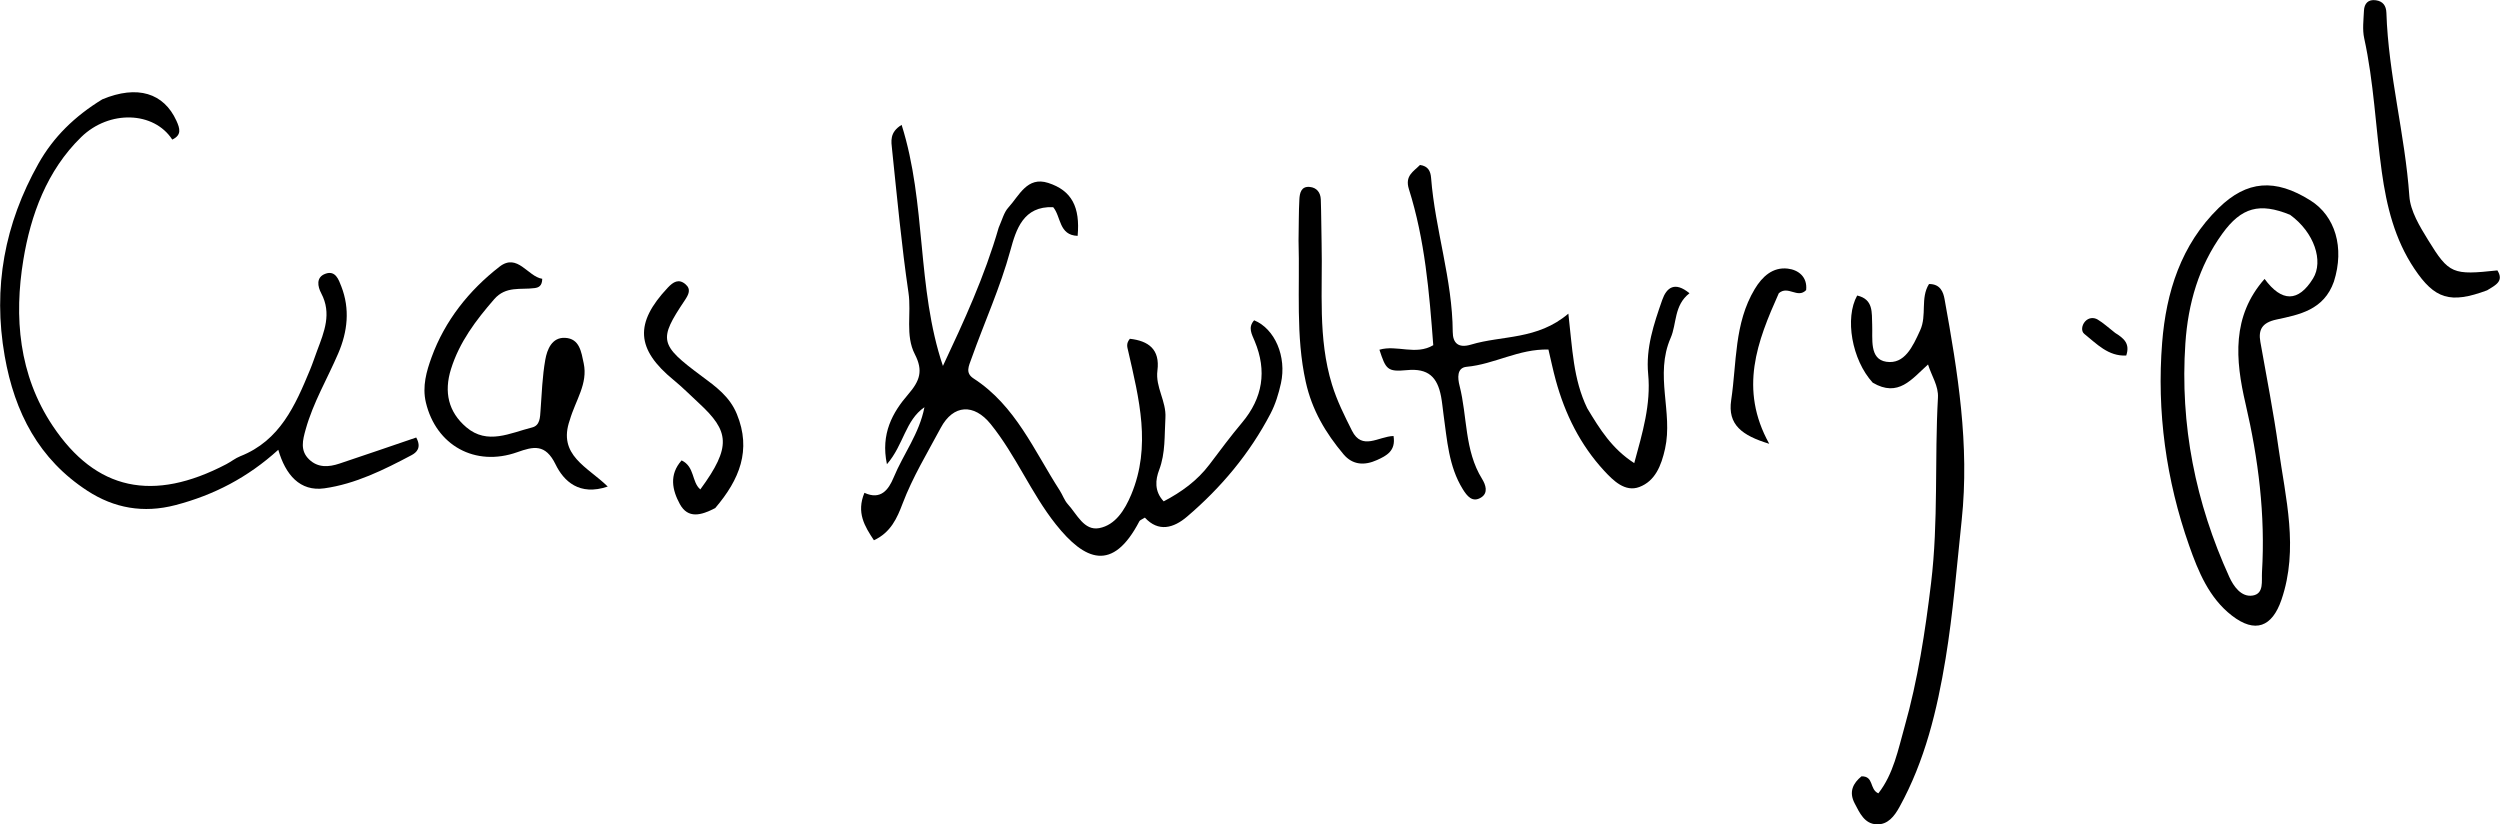 <svg version="1.1" id="Layer_1" xmlns="http://www.w3.org/2000/svg" xmlns:xlink="http://www.w3.org/1999/xlink" x="0px" y="0px" enable-background="new 0 0 1024 576" xml:space="preserve" viewBox="255.65 205.93 541.62 178.62">
<path fill="#000000" opacity="1" stroke="none" d=" M472.012,255.254   C472.772,253.532 473.151,251.938 474.118,250.882   C476.464,248.318 478.176,244.091 482.729,245.554   C487.873,247.206 489.678,250.819 489.117,257.03   C485.015,256.894 485.546,252.851 483.82,250.814   C477.341,250.536 475.778,255.666 474.556,260.152   C472.362,268.204 468.914,275.753 466.135,283.561   C465.532,285.255 464.72,286.727 466.576,287.927   C475.67,293.812 479.689,303.583 485.238,312.181   C485.869,313.159 486.244,314.343 487.011,315.183   C488.975,317.335 490.512,320.97 493.794,320.347   C497.297,319.683 499.332,316.417 500.725,313.094   C505.113,302.617 502.417,292.285 500.065,281.956   C499.875,281.124 499.57,280.377 500.433,279.327   C504.435,279.773 507.003,281.583 506.402,286.223   C505.937,289.824 508.361,292.835 508.135,296.469   C507.899,300.28 508.182,304.041 506.766,307.773   C505.992,309.812 505.67,312.328 507.761,314.548   C511.613,312.53 515.029,310.067 517.675,306.568   C519.982,303.517 522.262,300.436 524.723,297.511   C529.234,292.148 530.161,286.286 527.485,279.857   C526.844,278.316 525.961,276.872 527.358,275.321   C531.833,277.148 534.439,283.161 533.163,288.968   C532.668,291.219 531.969,293.506 530.907,295.538   C526.393,304.182 520.222,311.552 512.822,317.86   C509.894,320.356 506.623,321.263 503.686,318.07   C503.021,318.493 502.627,318.6 502.499,318.846   C496.704,329.991 490.659,327.406 484.391,319.521   C479.045,312.795 475.751,304.579 470.279,297.806   C466.68,293.351 462.195,293.497 459.454,298.634   C456.569,304.04 453.372,309.283 451.181,315.062   C450.017,318.134 448.654,321.279 444.985,322.978   C442.975,319.948 441.147,316.994 442.925,312.697   C446.462,314.326 448.156,312.037 449.263,309.361   C451.35,304.315 454.821,299.89 455.929,294.15   C451.765,297.015 451.452,302.284 447.802,306.502   C446.408,299.893 449.038,295.265 452.391,291.383   C454.935,288.437 455.702,286.267 453.848,282.673   C451.736,278.579 453.128,273.823 452.474,269.368   C450.963,259.064 450.003,248.678 448.915,238.316   C448.733,236.584 448.327,234.594 450.984,232.984   C456.388,250.068 454.2,268.215 459.932,285.213   C464.505,275.486 468.945,265.865 472.012,255.254  z"/>
<path fill="#000000" opacity="1" stroke="none" d=" M761.288,266.93   C759.105,273.133 753.742,274.101 748.821,275.162   C745.665,275.843 744.895,277.412 745.352,279.997   C746.707,287.658 748.22,295.352 749.286,302.992   C750.793,313.787 753.71,324.803 749.922,335.867   C747.906,341.751 744.246,343.212 739.185,339.297   C734.241,335.472 731.902,329.752 729.933,324.156   C724.928,309.936 722.885,295.113 724.077,280.134   C724.939,269.301 728.134,258.959 736.345,250.964   C742.426,245.044 748.526,244.528 756.215,249.366   C761.561,252.73 763.633,259.555 761.288,266.93  M751.788,252.466   C745.185,249.777 741.251,250.826 737.107,256.558   C731.991,263.634 729.686,271.732 729.108,280.308   C727.915,297.979 731.304,314.855 738.623,330.926   C739.53,332.916 741.208,335.383 743.729,334.946   C746.181,334.522 745.591,331.798 745.707,329.861   C746.445,317.515 744.939,305.402 742.141,293.386   C739.923,283.863 739.123,274.446 746.267,266.357   C749.995,271.419 753.59,271.416 756.771,266.256   C759.068,262.53 757.066,256.292 751.788,252.466  z"/>
<path fill="#000000" opacity="1" stroke="none" d=" M277.812,227.451   C285.427,224.279 291.141,226.093 293.872,232.094   C294.647,233.797 295.042,235.188 292.97,236.173   C288.994,230.036 279.32,229.719 273.263,235.609   C265.78,242.886 262.298,252.555 260.708,262.226   C258.678,274.574 259.69,287.14 267.073,298.194   C276.441,312.218 288.818,314.798 304.685,306.492   C305.714,305.953 306.643,305.191 307.711,304.77   C316.315,301.381 319.626,293.751 322.826,286.028   C323.393,284.659 323.85,283.245 324.372,281.857   C325.889,277.822 327.557,273.845 325.248,269.479   C324.467,268.002 324.059,265.987 326.164,265.232   C328.331,264.456 329.018,266.498 329.597,267.987   C331.502,272.888 330.95,277.774 328.931,282.483   C326.578,287.973 323.493,293.143 321.874,298.958   C321.228,301.279 320.617,303.542 322.623,305.467   C324.553,307.319 326.884,307.133 329.185,306.368   C334.774,304.509 340.34,302.583 345.825,300.715   C347.043,302.947 345.876,303.973 344.804,304.542   C338.815,307.719 332.636,310.782 325.933,311.724   C320.617,312.472 317.493,308.76 315.941,303.373   C309.325,309.38 301.999,313.178 293.667,315.358   C286.691,317.182 280.363,316.007 274.62,312.282   C264.094,305.456 258.819,295.324 256.669,283.078   C254.056,268.194 256.662,254.407 263.976,241.386   C267.216,235.618 271.83,231.107 277.812,227.451  z"/>
<path fill="#000000" opacity="1" stroke="none" d=" M599.517,294.369   C602.268,298.948 604.884,303.158 609.705,306.263   C611.508,299.649 613.346,293.533 612.722,286.969   C612.185,281.332 613.955,276.094 615.766,270.916   C616.714,268.209 618.497,266.842 621.673,269.464   C618.277,272.074 618.932,276.082 617.6,279.122   C614.073,287.174 618.141,295.22 616.379,303.156   C615.559,306.847 614.225,310.15 610.818,311.435   C607.718,312.604 605.168,310.067 603.164,307.894   C598.015,302.305 594.716,295.653 592.716,288.353   C592.112,286.151 591.651,283.91 591.117,281.659   C584.702,281.479 579.367,284.86 573.404,285.394   C571.209,285.59 571.453,287.903 571.86,289.492   C573.574,296.194 572.894,303.467 576.732,309.675   C577.511,310.935 578.139,312.703 576.53,313.711   C574.638,314.897 573.469,313.379 572.555,311.901   C569.49,306.949 569.168,301.258 568.385,295.723   C568.202,294.432 568.104,293.138 567.854,291.832   C567.052,287.636 565.103,285.665 560.426,286.121   C556.174,286.535 555.888,285.907 554.497,281.696   C558.259,280.583 562.358,282.976 566.164,280.715   C565.303,269.267 564.355,257.882 560.889,246.916   C559.966,243.992 561.885,243.102 563.286,241.67   C565.041,241.903 565.579,243.01 565.692,244.463   C566.564,255.68 570.321,266.488 570.382,277.83   C570.395,280.27 571.606,281.411 574.339,280.588   C581.097,278.553 588.68,279.62 595.434,273.881   C596.311,281.444 596.47,288.068 599.517,294.369  z"/>
<path fill="#000000" opacity="1" stroke="none" d=" M661.378,288.842   C656.834,283.882 655.283,274.807 658.004,269.954   C661.565,270.78 661.142,273.656 661.254,276.251   C661.388,279.34 660.591,283.732 664.306,284.304   C668.28,284.915 670.04,281.014 671.655,277.481   C673.148,274.216 671.651,270.506 673.566,267.462   C676.046,267.436 676.668,269.258 676.934,270.726   C679.796,286.557 682.379,302.278 680.644,318.638   C679.583,328.647 678.788,338.729 677.156,348.647   C675.329,359.748 672.689,370.749 667.161,380.773   C666.069,382.754 664.654,384.597 662.272,384.524   C659.582,384.44 658.54,382.039 657.457,379.971   C656.131,377.438 657.154,375.587 658.936,374.118   C661.683,374.07 660.612,376.933 662.591,377.808   C665.889,373.589 666.875,368.321 668.27,363.392   C671.148,353.221 672.736,342.809 674.009,332.267   C675.628,318.86 674.755,305.465 675.503,292.088   C675.647,289.51 674.144,287.435 673.355,284.892   C669.821,288.056 666.941,292.106 661.378,288.842  z"/>
<path fill="#000000" opacity="1" stroke="none" d=" M379.095,296.926   C376.395,304.58 382.968,307.063 387.316,311.34   C381.148,313.434 377.773,310.15 376.009,306.533   C373.804,302.011 371.206,302.655 367.713,303.896   C358.59,307.137 350.117,302.434 347.911,293.106   C347.092,289.645 348.06,286.327 349.149,283.334   C352.038,275.393 357.253,268.848 363.864,263.711   C367.772,260.675 369.975,265.855 373.126,266.332   C373.102,267.914 372.321,268.23 371.474,268.344   C368.45,268.752 365.248,267.833 362.707,270.763   C358.749,275.326 355.192,280.013 353.357,285.887   C351.8,290.869 352.781,295.182 356.674,298.491   C361.254,302.384 366.194,299.723 370.929,298.538   C372.665,298.103 372.647,296.337 372.759,294.799   C373.024,291.149 373.15,287.464 373.785,283.874   C374.183,281.626 375.228,278.974 378.087,279.124   C381.224,279.287 381.585,282.177 382.108,284.639   C383.051,289.081 380.343,292.623 379.095,296.926  z"/>
<path fill="#000000" opacity="1" stroke="none" d=" M794.479,268.828   C786.485,271.801 783.113,270.718 778.709,264.136   C774.456,257.781 772.701,250.623 771.663,243.175   C770.319,233.534 769.941,223.77 767.848,214.22   C767.431,212.319 767.712,210.247 767.796,208.258   C767.862,206.698 768.715,205.746 770.378,205.986   C771.891,206.204 772.609,207.137 772.66,208.73   C773.09,222.106 776.704,235.086 777.63,248.425   C777.855,251.678 779.891,254.989 781.683,257.912   C786.233,265.331 787.04,265.544 796.704,264.511   C798.165,266.843 796.35,267.687 794.479,268.828  z"/>
<path fill="#000000" opacity="1" stroke="none" d=" M536.978,258.043   C537.045,254.731 537.003,251.905 537.158,249.089   C537.23,247.783 537.529,246.26 539.386,246.427   C540.92,246.564 541.745,247.65 541.798,249.14   C541.911,252.294 541.898,255.452 541.973,258.607   C542.217,268.853 541.124,279.16 544.226,289.252   C545.315,292.796 546.928,295.997 548.553,299.238   C550.742,303.603 554.286,300.487 557.554,300.387   C558.092,303.608 556.054,304.658 553.963,305.602   C551.285,306.811 548.705,306.71 546.713,304.339   C542.847,299.738 539.892,294.779 538.544,288.689   C536.326,278.67 537.283,268.591 536.978,258.043  z"/>
<path fill="#000000" opacity="1" stroke="none" d=" M410.602,316.003   C407.571,317.591 404.702,318.373 402.938,315.138   C401.284,312.104 400.566,308.77 403.319,305.671   C406.21,307.068 405.463,310.34 407.371,311.963   C414.202,302.655 413.623,299.341 407.109,293.308   C405.28,291.614 403.517,289.837 401.591,288.26   C393.442,281.586 393.088,275.948 400.323,268.254   C401.512,266.99 402.686,266.267 404.142,267.496   C405.439,268.591 404.841,269.744 404.008,270.989   C398.284,279.546 398.491,280.605 407.64,287.398   C410.731,289.692 413.734,291.832 415.293,295.648   C418.483,303.453 415.875,309.818 410.602,316.003  z"/>
<path fill="#000000" opacity="1" stroke="none" d=" M641.026,269.456   C636.348,279.913 632.354,290.174 638.949,302.076   C633.047,300.277 629.907,297.954 630.708,292.617   C631.925,284.504 631.338,276.011 635.801,268.567   C637.454,265.81 639.728,263.757 642.951,264.123   C645.22,264.38 647.261,265.885 646.946,268.779   C645.089,270.697 643.037,267.699 641.026,269.456  z"/>
<path fill="#000000" opacity="1" stroke="none" d=" M713.904,278.059   C715.828,279.257 717.151,280.386 716.295,282.958   C712.37,283.149 709.891,280.404 707.209,278.266   C706.478,277.683 706.644,276.396 707.386,275.571   C708.143,274.727 709.241,274.649 710.098,275.155   C711.356,275.9 712.445,276.929 713.904,278.059  z"/>
</svg>